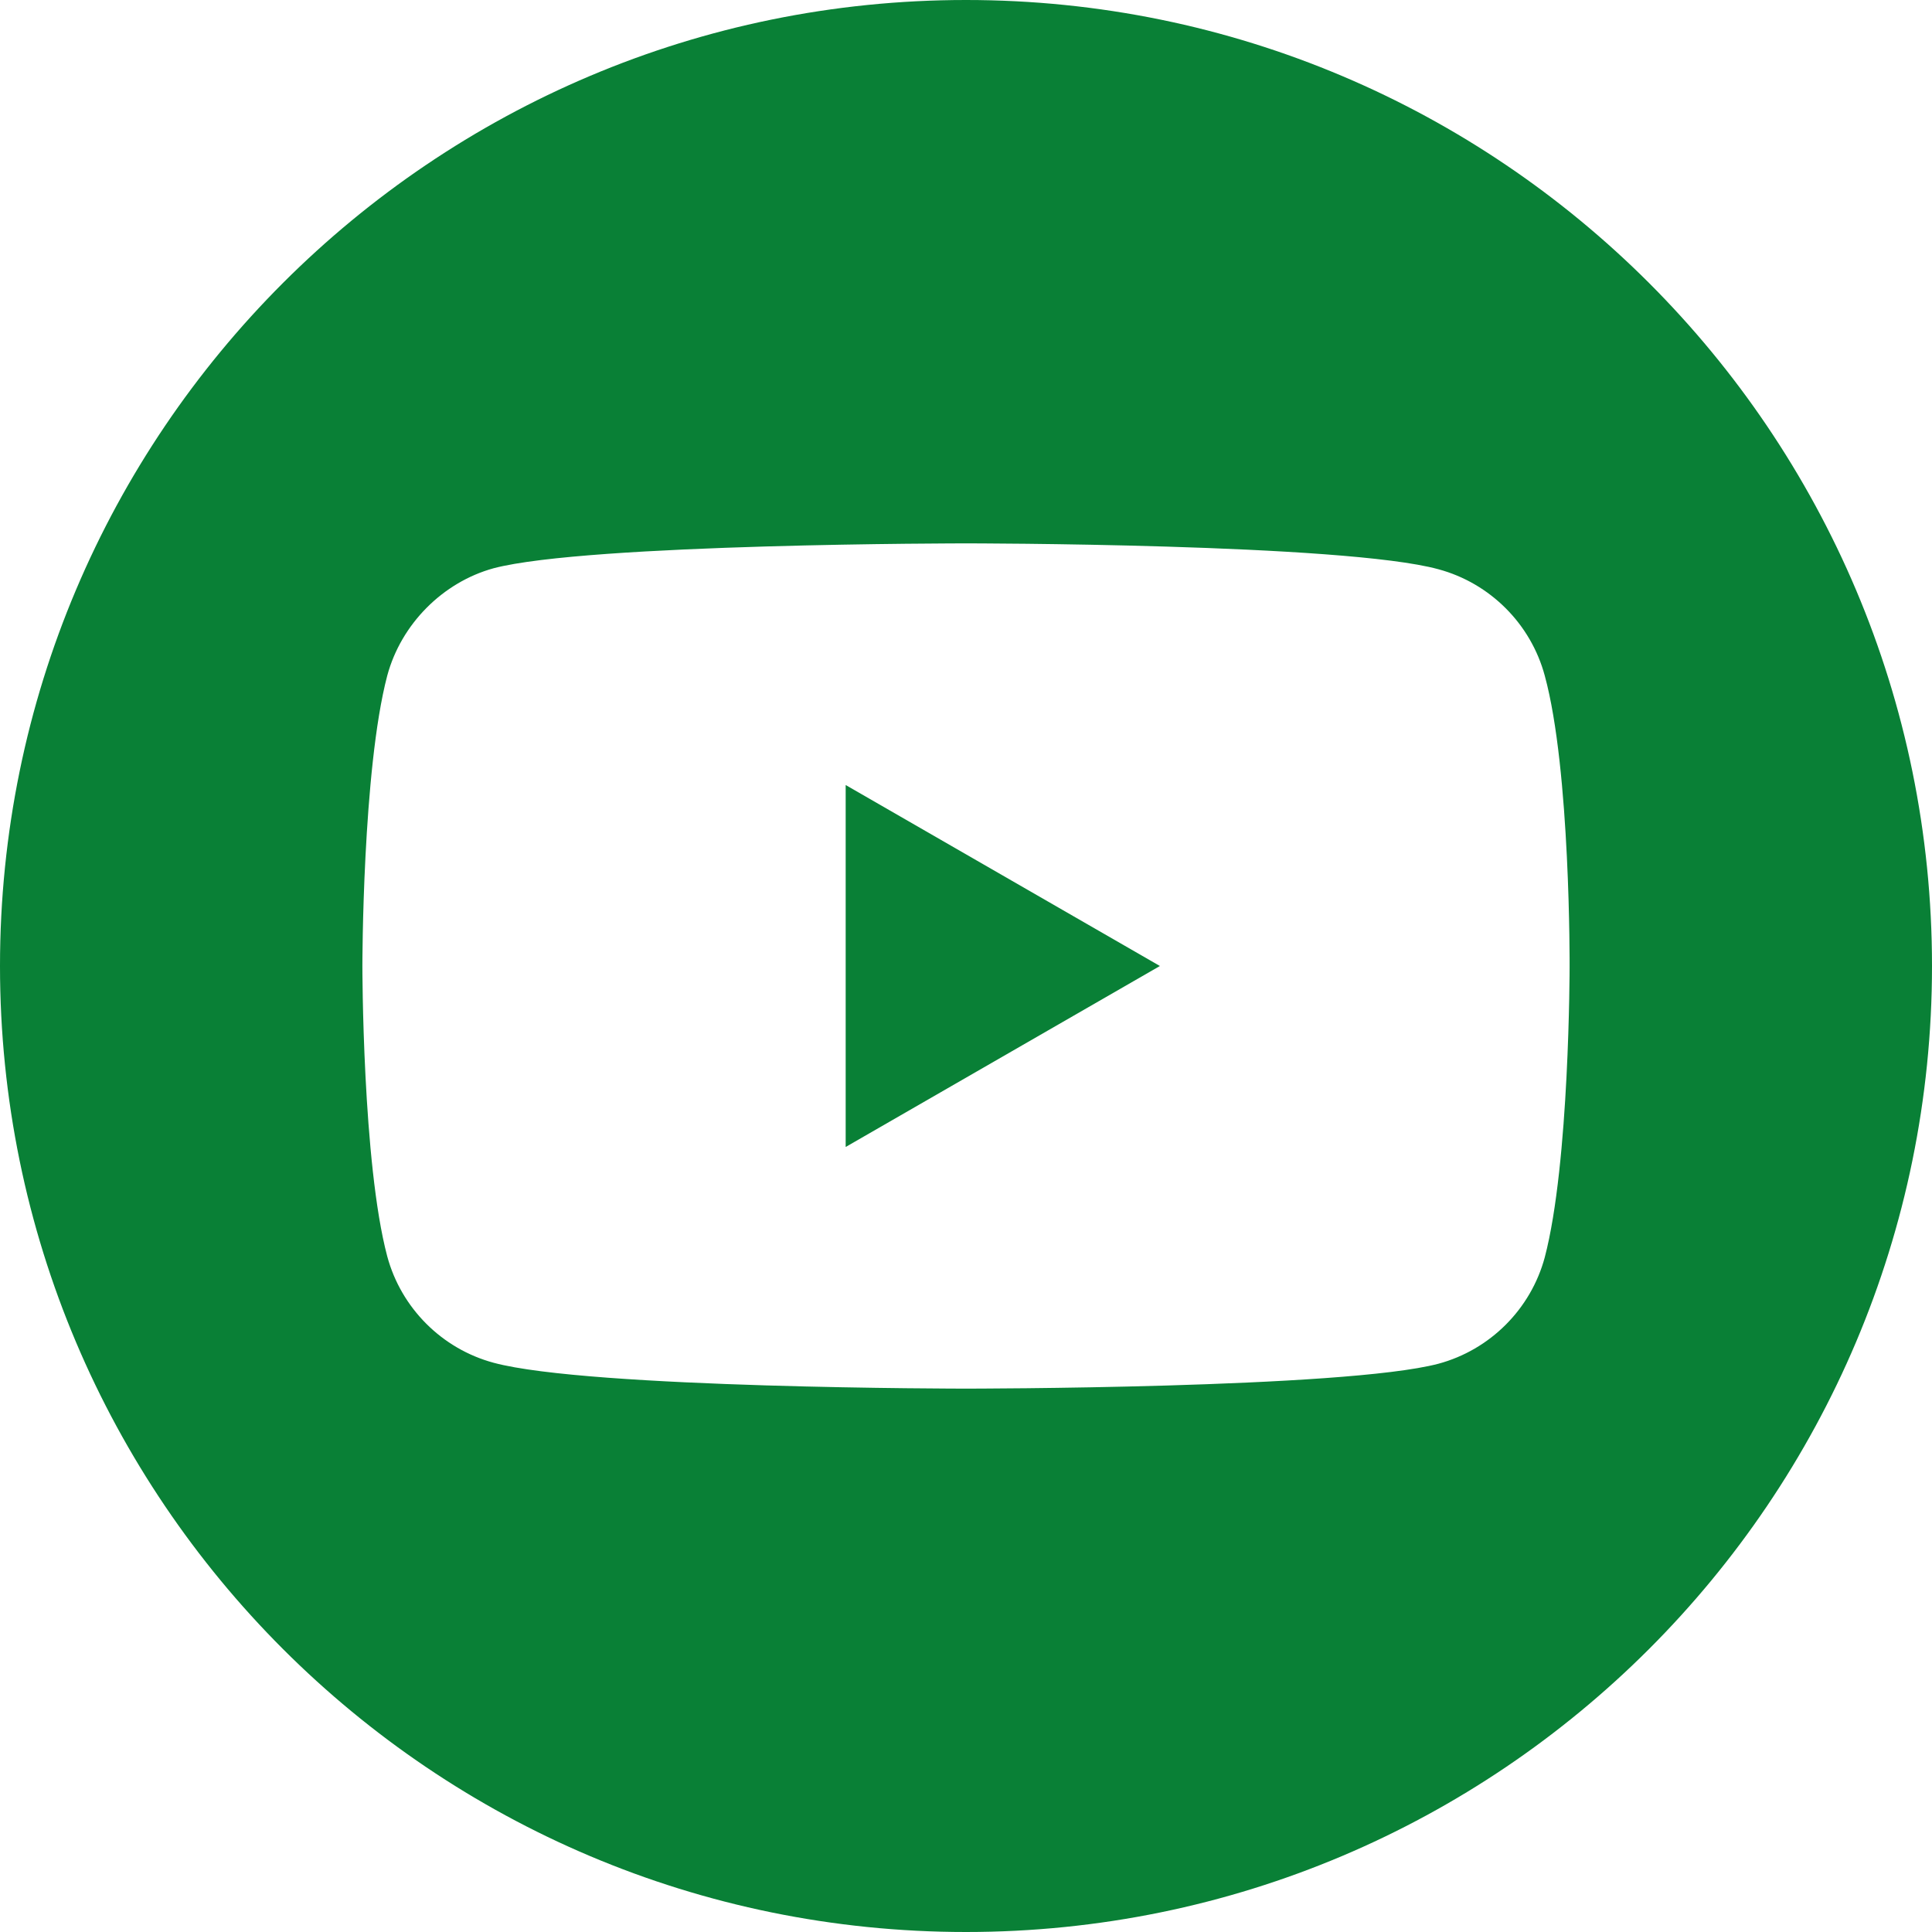 <?xml version="1.0" encoding="UTF-8" standalone="no"?><svg xmlns="http://www.w3.org/2000/svg" xmlns:xlink="http://www.w3.org/1999/xlink" fill="#098036" height="512" preserveAspectRatio="xMidYMid meet" version="1" viewBox="0.0 0.0 512.0 512.0" width="512" zoomAndPan="magnify"><g id="change1_1"><path d="M 224.113 303.961 L 307.387 256 L 224.113 208.039 Z M 224.113 303.961" fill="inherit"/><path d="M 256 0 C 114.637 0 0 114.637 0 256 C 0 397.363 114.637 512 256 512 C 397.363 512 512 397.363 512 256 C 512 114.637 397.363 0 256 0 Z M 415.961 256.262 C 415.961 256.262 415.961 308.18 409.375 333.215 C 405.684 346.918 394.879 357.723 381.176 361.41 C 356.141 368 256 368 256 368 C 256 368 156.121 368 130.824 361.148 C 117.121 357.461 106.316 346.652 102.625 332.949 C 96.035 308.18 96.035 256 96.035 256 C 96.035 256 96.035 204.086 102.625 179.051 C 106.312 165.348 117.383 154.277 130.824 150.59 C 155.859 144 256 144 256 144 C 256 144 356.141 144 381.176 150.852 C 394.879 154.539 405.684 165.348 409.375 179.051 C 416.227 204.086 415.961 256.262 415.961 256.262 Z M 415.961 256.262" fill="inherit"/></g></svg>